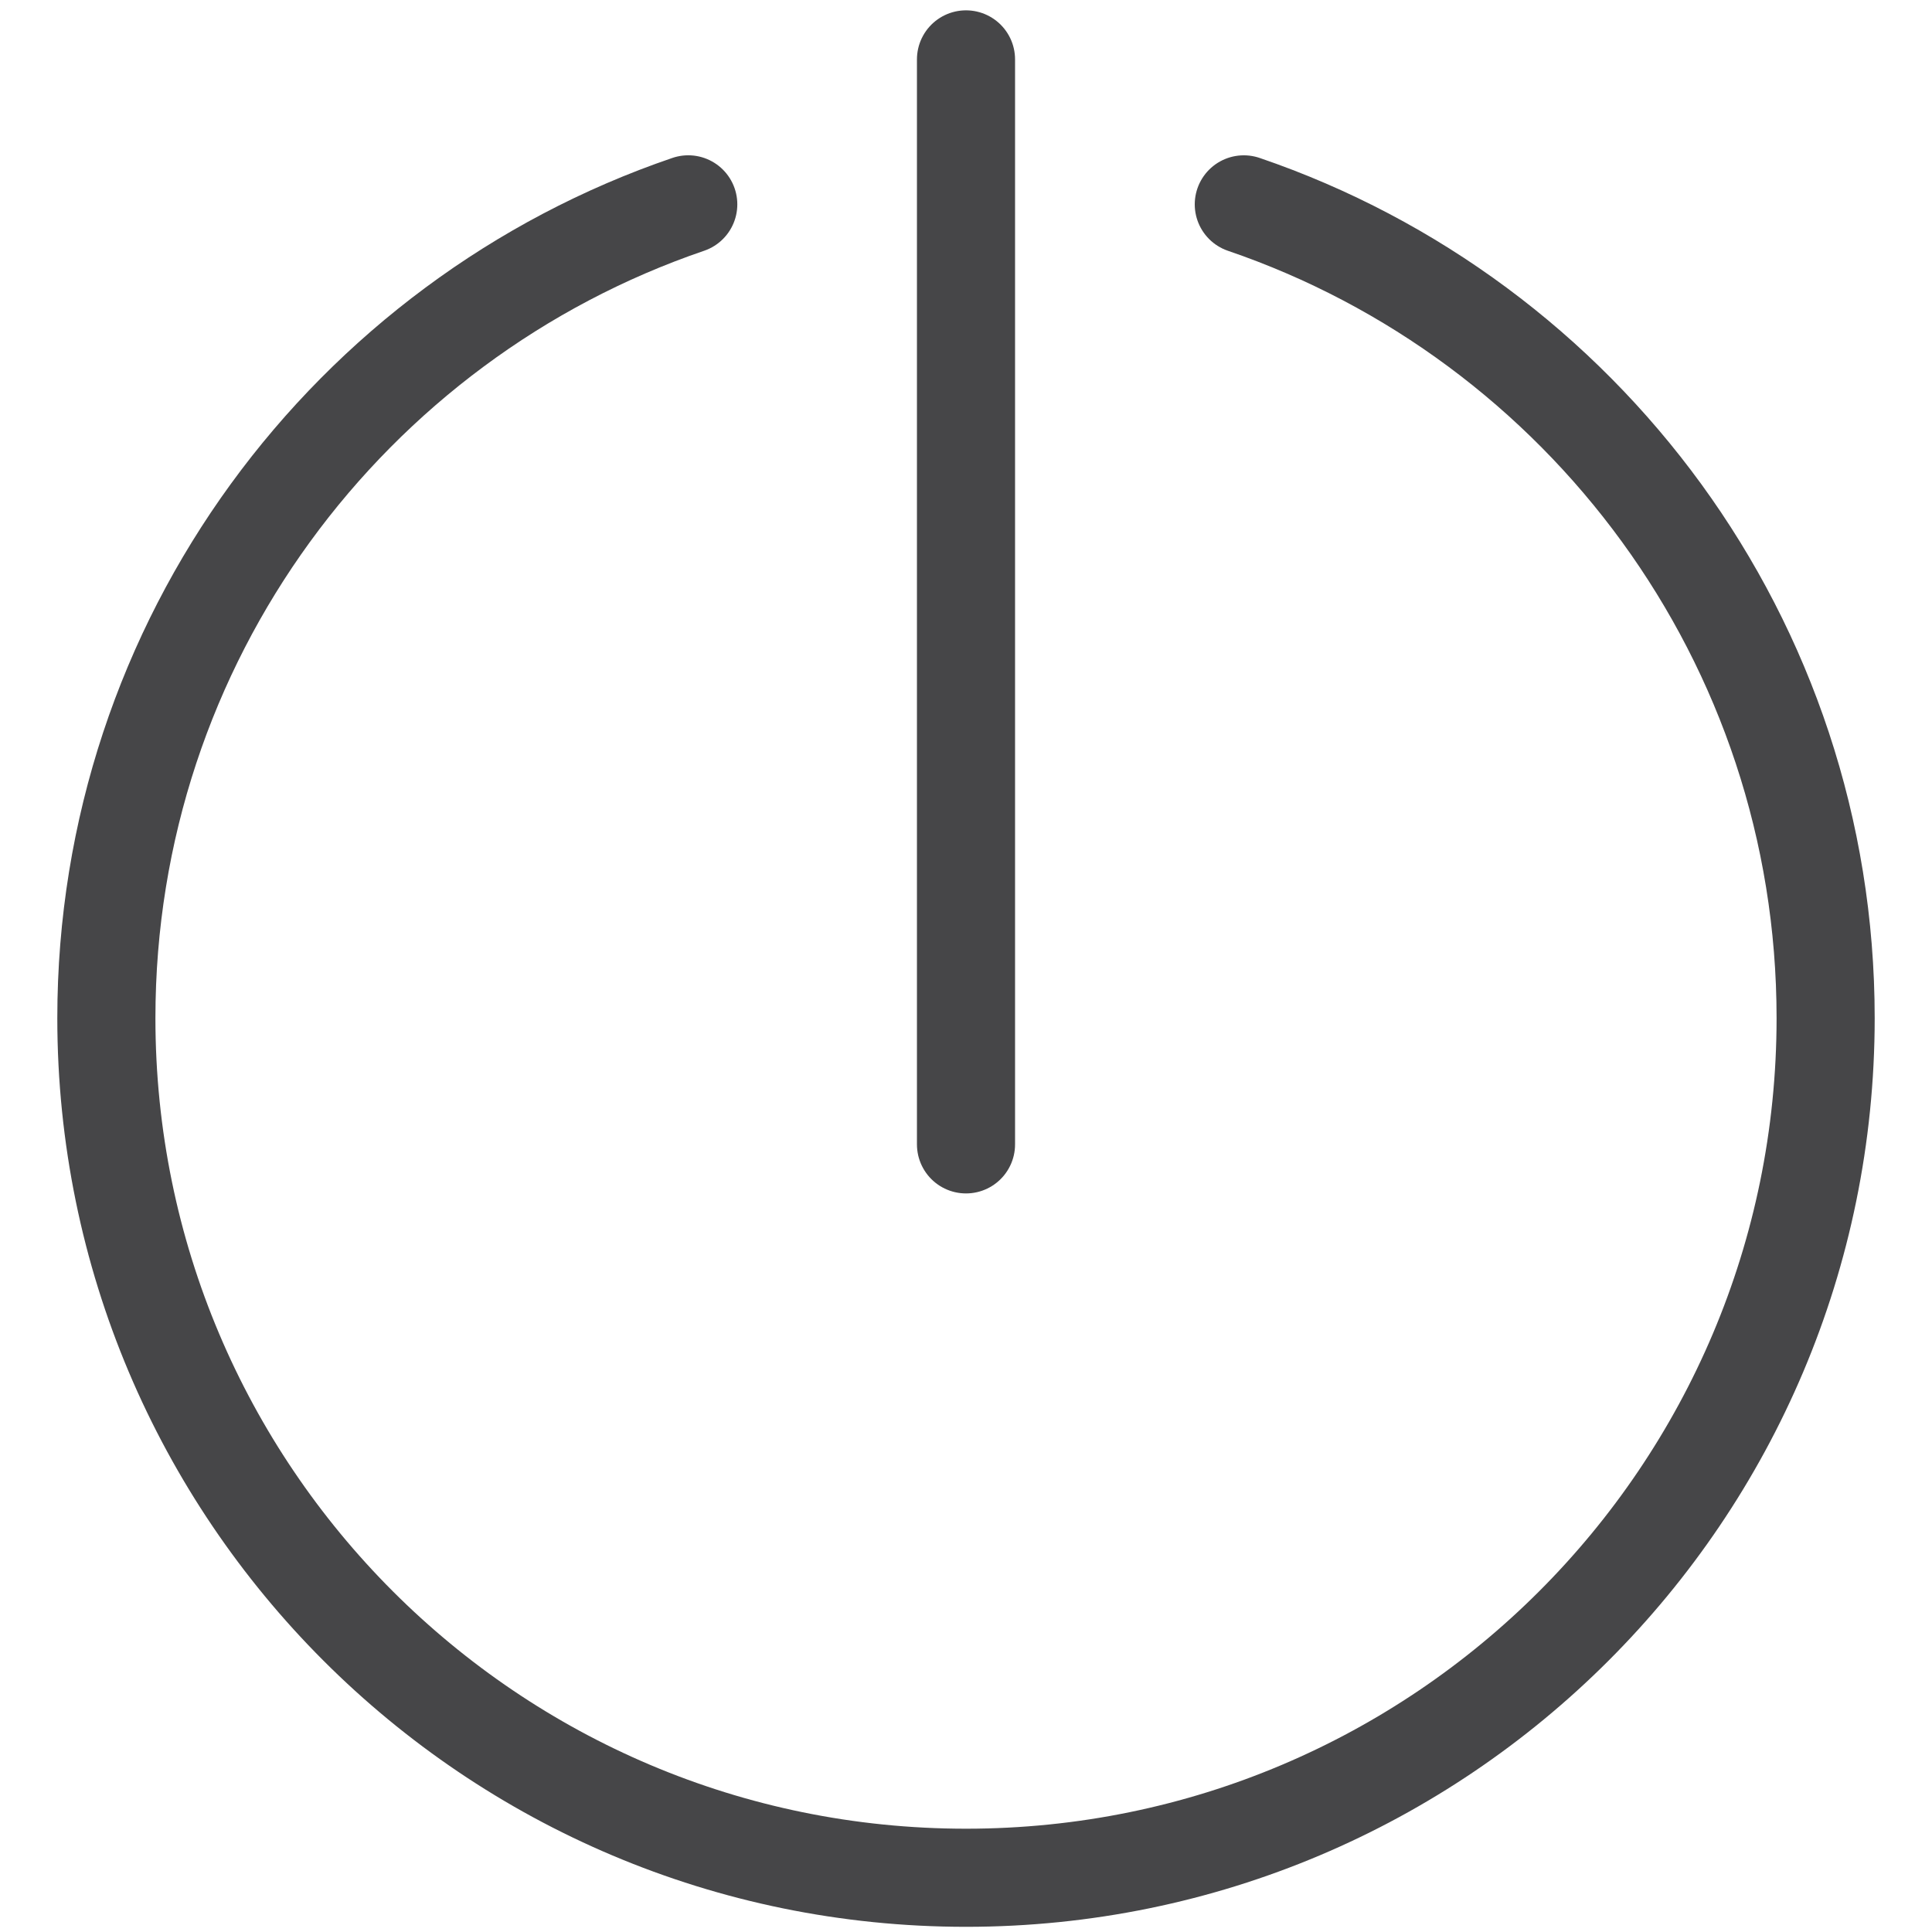 <svg id="Layer_1" data-name="Layer 1" xmlns="http://www.w3.org/2000/svg" viewBox="0 0 512 512"><defs><style>.cls-1{fill:none;stroke:#464648;stroke-linecap:round;stroke-linejoin:round;stroke-width:26px;}</style></defs><title>Log-out</title><path class="cls-1" d="M329.621,54.16c89.69,30.61,154.191,115.6,154.191,215.654,0,125.817-101.995,227.812-227.812,227.812S28.188,395.631,28.188,269.813c0-100.06,64.509-185.053,154.207-215.659"/><line class="cls-1" x1="256" y1="15.739" x2="256" y2="303.271"/></svg>